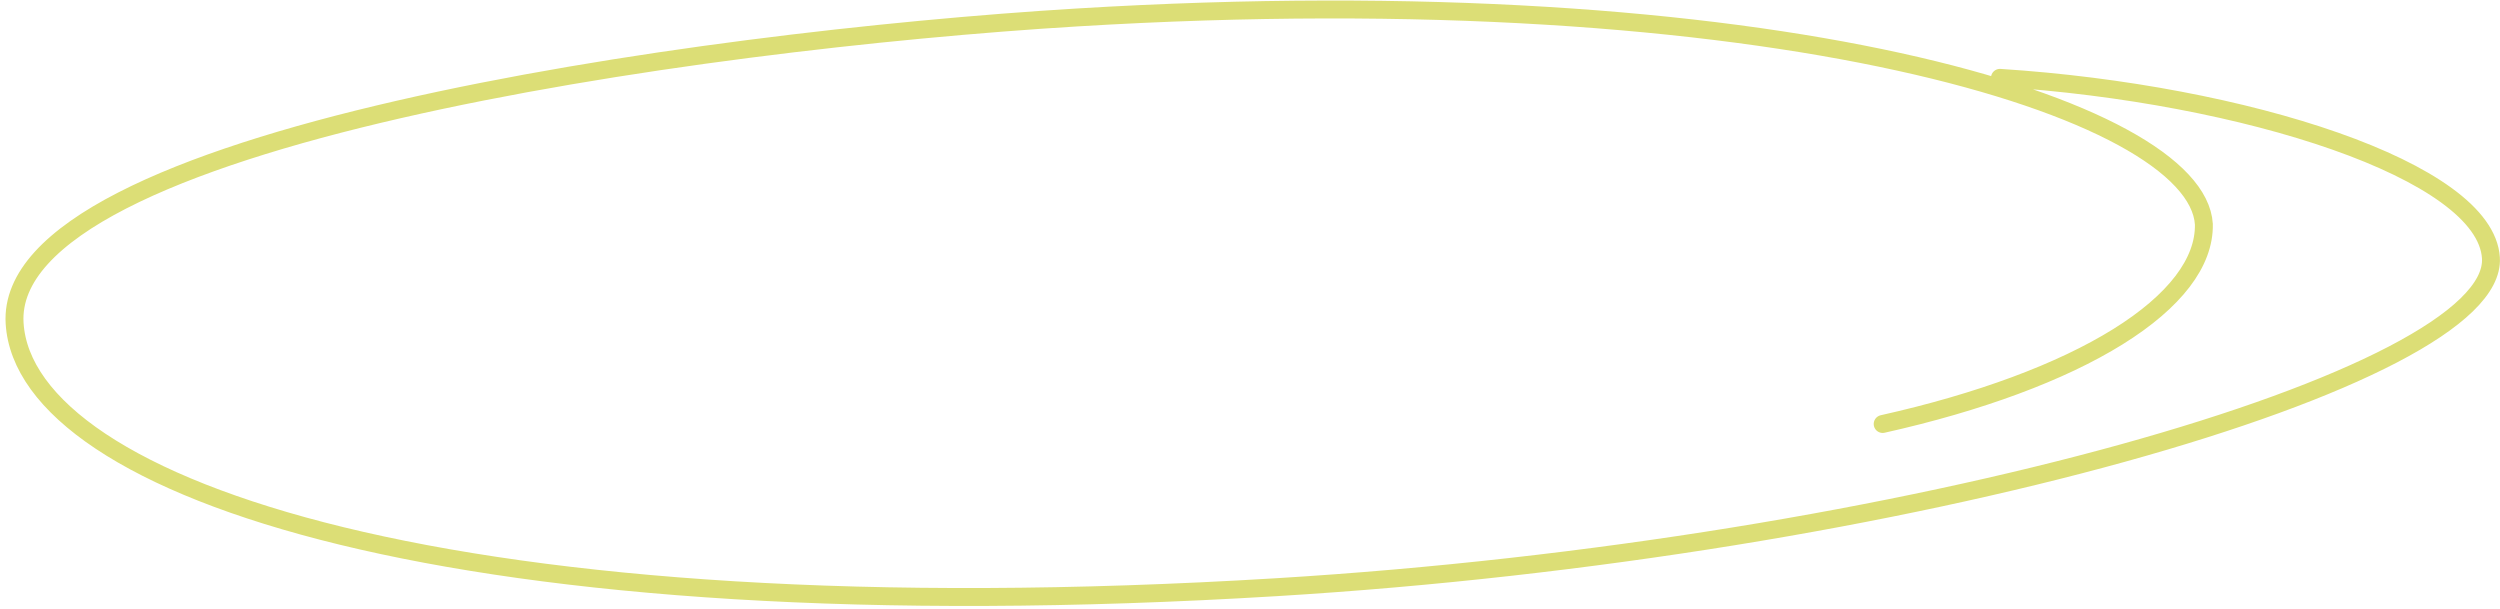 <svg width="279" height="68" viewBox="0 0 279 68" fill="none" xmlns="http://www.w3.org/2000/svg">
<path d="M210.106 47.317C220.909 44.902 230.015 41.524 236.362 37.577C242.709 33.63 246.035 29.277 245.952 25.026C245.169 12.153 197.792 -2.769 120.157 1.951C77.552 4.542 0.373 15.393 1.631 36.076C2.752 54.526 50.876 71.099 142.456 65.531C212.766 61.256 278.799 42.152 277.987 28.787C277.396 19.066 250.523 10.448 223.192 8.688" stroke="#DCDE76" stroke-width="2" stroke-miterlimit="10" stroke-linecap="round"/>
</svg>
